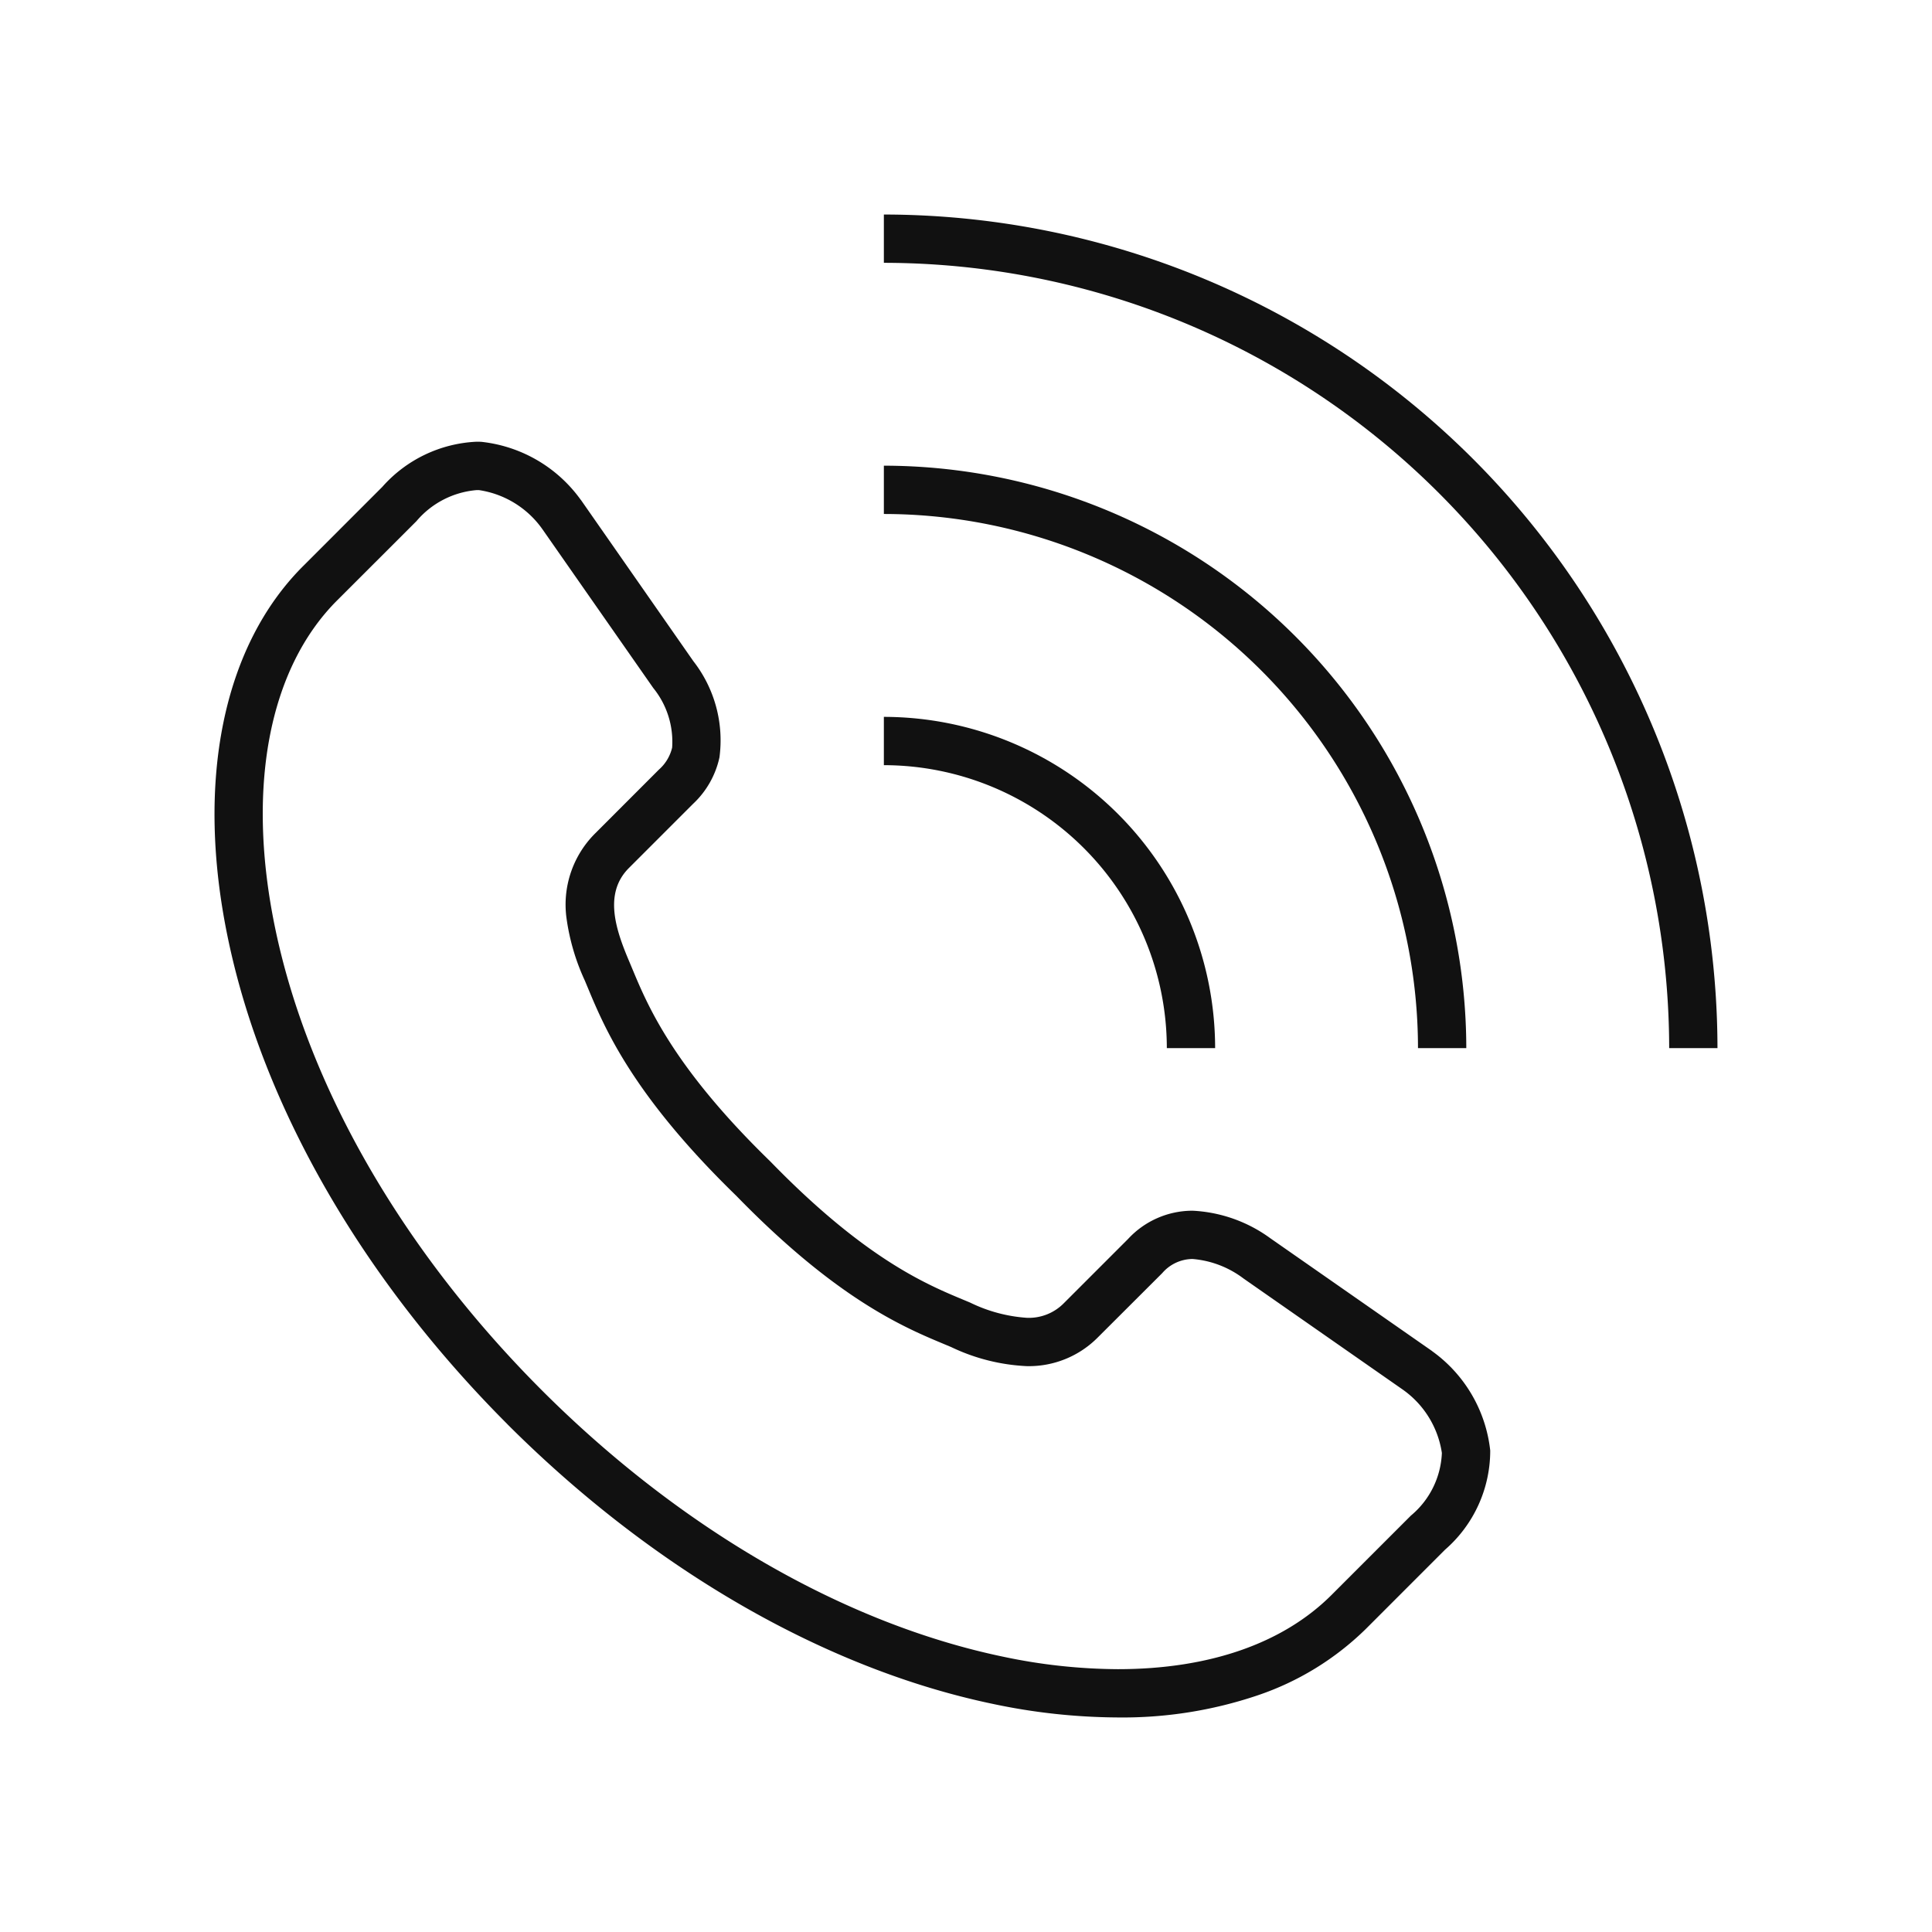 <svg xmlns="http://www.w3.org/2000/svg" width="80" height="80" viewBox="0 0 80 80"><rect width="80" height="80" fill="none"/><g transform="translate(9.883 9.883)"><g transform="translate(0 0)"><path d="M63.335,51.569h-2A11.73,11.73,0,0,0,49.618,39.853v-2A13.732,13.732,0,0,1,63.335,51.569Z" transform="translate(-22.902 -18.052)" fill="#111"/><path d="M73.735,43.043h-2A22.142,22.142,0,0,0,49.618,20.926v-2A24.144,24.144,0,0,1,73.735,43.043Z" transform="translate(-22.902 -9.526)" fill="#111"/><path d="M84.136,34.517h-2A32.554,32.554,0,0,0,49.618,2V0A34.557,34.557,0,0,1,84.136,34.517Z" transform="translate(-22.902 -1)" fill="#111"/><path d="M37.4,69.947a25.429,25.429,0,0,1-5.19-.565c-6.926-1.452-14.051-5.556-20.061-11.555l-.04-.042C6.117,51.778,2.017,44.657.566,37.734-.8,31.241.333,25.608,3.662,22.278l3.284-3.285a5.544,5.544,0,0,1,3.9-1.871c.069,0,.14,0,.209.005a5.837,5.837,0,0,1,4.1,2.387l.026.032,4.646,6.662a5.333,5.333,0,0,1,1.081,3.986,3.713,3.713,0,0,1-1.093,1.923l-2.657,2.657c-1.056,1.056-.543,2.561.022,3.888l.122.291c.634,1.522,1.695,4.065,5.706,7.965l.02.02c3.9,4.01,6.442,5.072,7.962,5.706l.295.123a6.316,6.316,0,0,0,2.357.632,2.032,2.032,0,0,0,1.531-.61l2.656-2.656A3.636,3.636,0,0,1,40.5,48.964a5.949,5.949,0,0,1,3.226,1.146l.019.013,6.66,4.644.032.026a5.84,5.84,0,0,1,2.387,4.1A5.434,5.434,0,0,1,50.954,63L47.67,66.285a11.771,11.771,0,0,1-4.489,2.751A17.462,17.462,0,0,1,37.4,69.947ZM13.566,56.412h0C19.3,62.14,26.073,66.051,32.624,67.425a23.429,23.429,0,0,0,4.78.523c3.779,0,6.84-1.064,8.852-3.076l3.284-3.284a3.558,3.558,0,0,0,1.282-2.593,3.919,3.919,0,0,0-1.634-2.634L42.607,51.77a4.041,4.041,0,0,0-2.111-.807,1.673,1.673,0,0,0-1.253.585L36.586,54.2a4.019,4.019,0,0,1-2.945,1.2,8.1,8.1,0,0,1-3.138-.79l-.284-.119c-1.661-.693-4.438-1.852-8.617-6.148-4.3-4.18-5.455-6.957-6.147-8.617l-.119-.285a9.117,9.117,0,0,1-.759-2.575,4.159,4.159,0,0,1,1.165-3.506L18.4,30.7a1.754,1.754,0,0,0,.549-.912,3.534,3.534,0,0,0-.782-2.469L13.588,20.76a3.916,3.916,0,0,0-2.633-1.634l-.111,0a3.658,3.658,0,0,0-2.483,1.285L5.076,23.693C2.234,26.535,1.3,31.5,2.523,37.324,3.9,43.875,7.808,50.643,13.536,56.382Z" transform="translate(-1 -8.714)" fill="#111"/></g></g></svg>